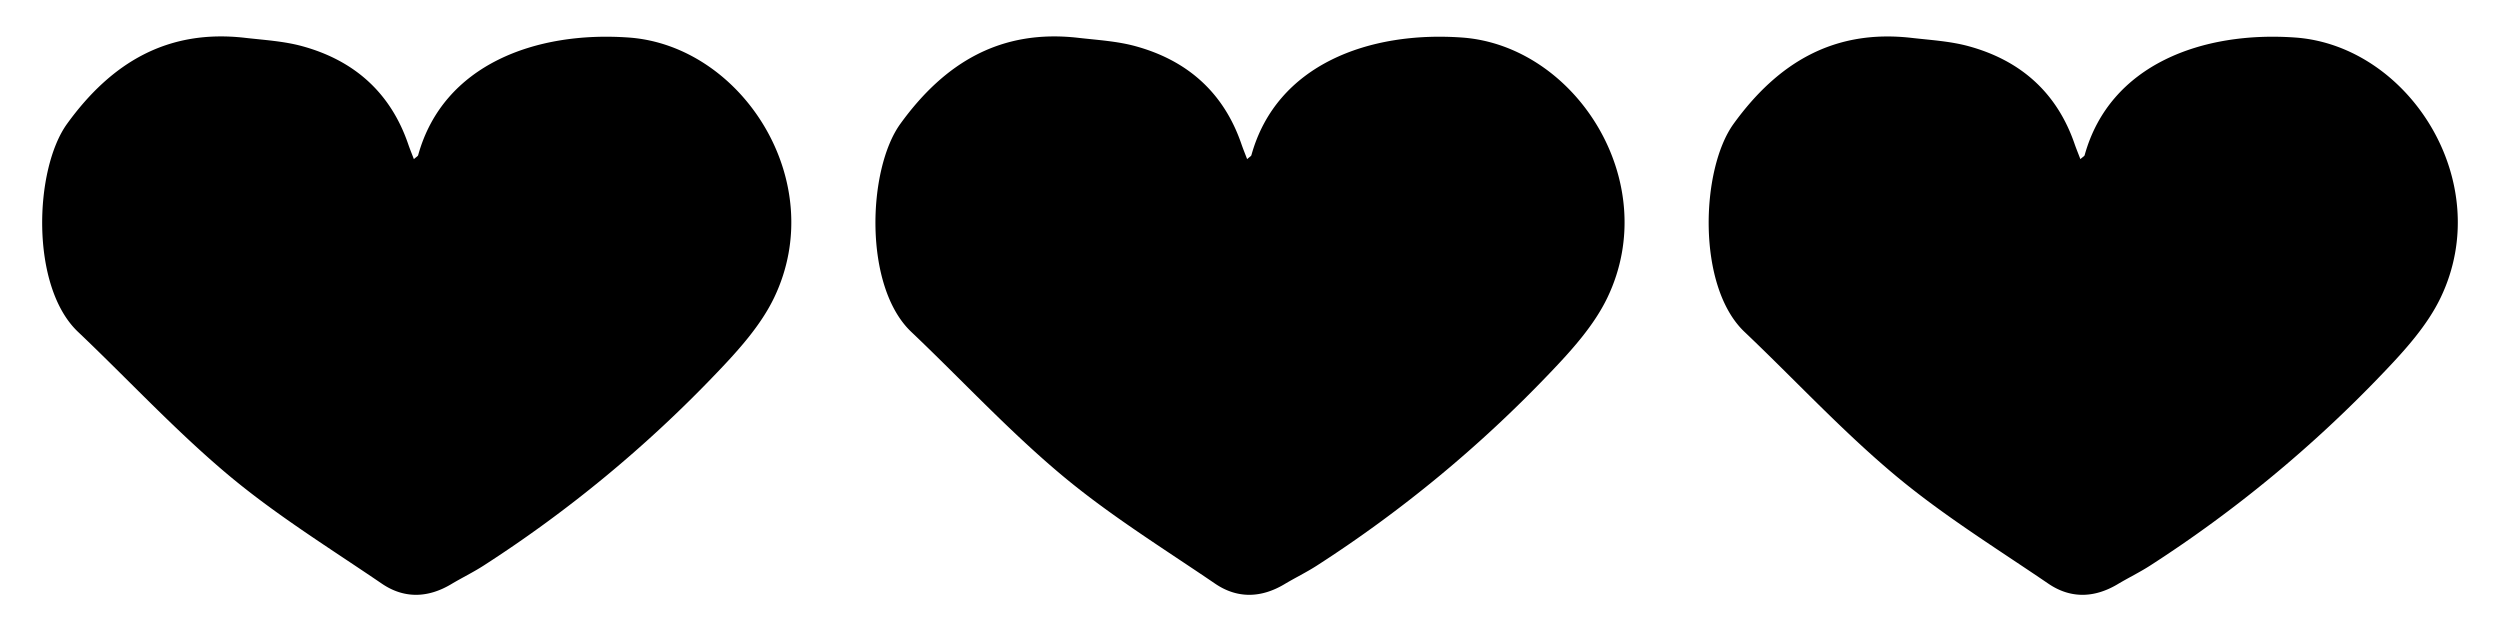 <?xml version="1.0" encoding="UTF-8"?> <svg xmlns="http://www.w3.org/2000/svg" id="Layer_1" data-name="Layer 1" viewBox="0 0 1604.08 412.6"> <path d="M265.56,102.11c1.62-1.47,2.56-1.9,2.74-2.55,16.14-58.31,75.78-79.73,135.12-75.48,72.76,5.21,128.93,92.44,93.33,166.81-8.62,18-23,33.87-37.06,48.56A820.27,820.27,0,0,1,310.35,362.87c-6.74,4.35-14,7.85-20.92,12-14.9,8.87-30.16,9.33-44.37-.34-33.16-22.59-67.55-43.85-98.23-69.49C112.72,276.5,82.33,243.57,50,212.88,19.29,183.68,21.93,108.55,43.1,79.35,71.62,40,107.62,18.6,157.21,24.27c12.35,1.42,25,2.13,36.87,5.41,33.16,9.13,56.46,29.68,67.82,62.76C262.93,95.46,264.15,98.41,265.56,102.11Z"></path> <path d="M800.2,102.11c1.61-1.47,2.56-1.9,2.74-2.55,16.14-58.31,75.78-79.73,135.12-75.48,72.75,5.21,128.93,92.44,93.33,166.81-8.62,18-23,33.87-37.06,48.56A820.27,820.27,0,0,1,845,362.87c-6.75,4.35-14,7.85-20.92,12-14.9,8.87-30.16,9.33-44.37-.34-33.17-22.59-67.55-43.85-98.23-69.49-34.11-28.51-64.5-61.44-96.81-92.13-30.73-29.2-28.09-104.33-6.92-133.53C606.26,40,642.25,18.6,691.85,24.27c12.35,1.42,25,2.13,36.87,5.41,33.16,9.13,56.46,29.68,67.82,62.76C797.57,95.46,798.79,98.41,800.2,102.11Z"></path> <path d="M1334.84,102.11c1.61-1.47,2.56-1.9,2.74-2.55,16.14-58.31,75.78-79.73,135.12-75.48,72.75,5.21,128.92,92.44,93.33,166.81-8.62,18-23,33.87-37.07,48.56a820.21,820.21,0,0,1-149.33,123.42c-6.75,4.35-14,7.85-20.93,12-14.9,8.87-30.15,9.33-44.36-.34-33.17-22.59-67.55-43.85-98.23-69.49-34.11-28.51-64.5-61.44-96.81-92.13-30.73-29.2-28.09-104.33-6.92-133.53,28.51-39.34,64.51-60.75,114.11-55.08,12.35,1.42,25,2.13,36.87,5.41,33.15,9.13,56.46,29.68,67.81,62.76C1332.21,95.46,1333.43,98.41,1334.84,102.11Z"></path> </svg> 